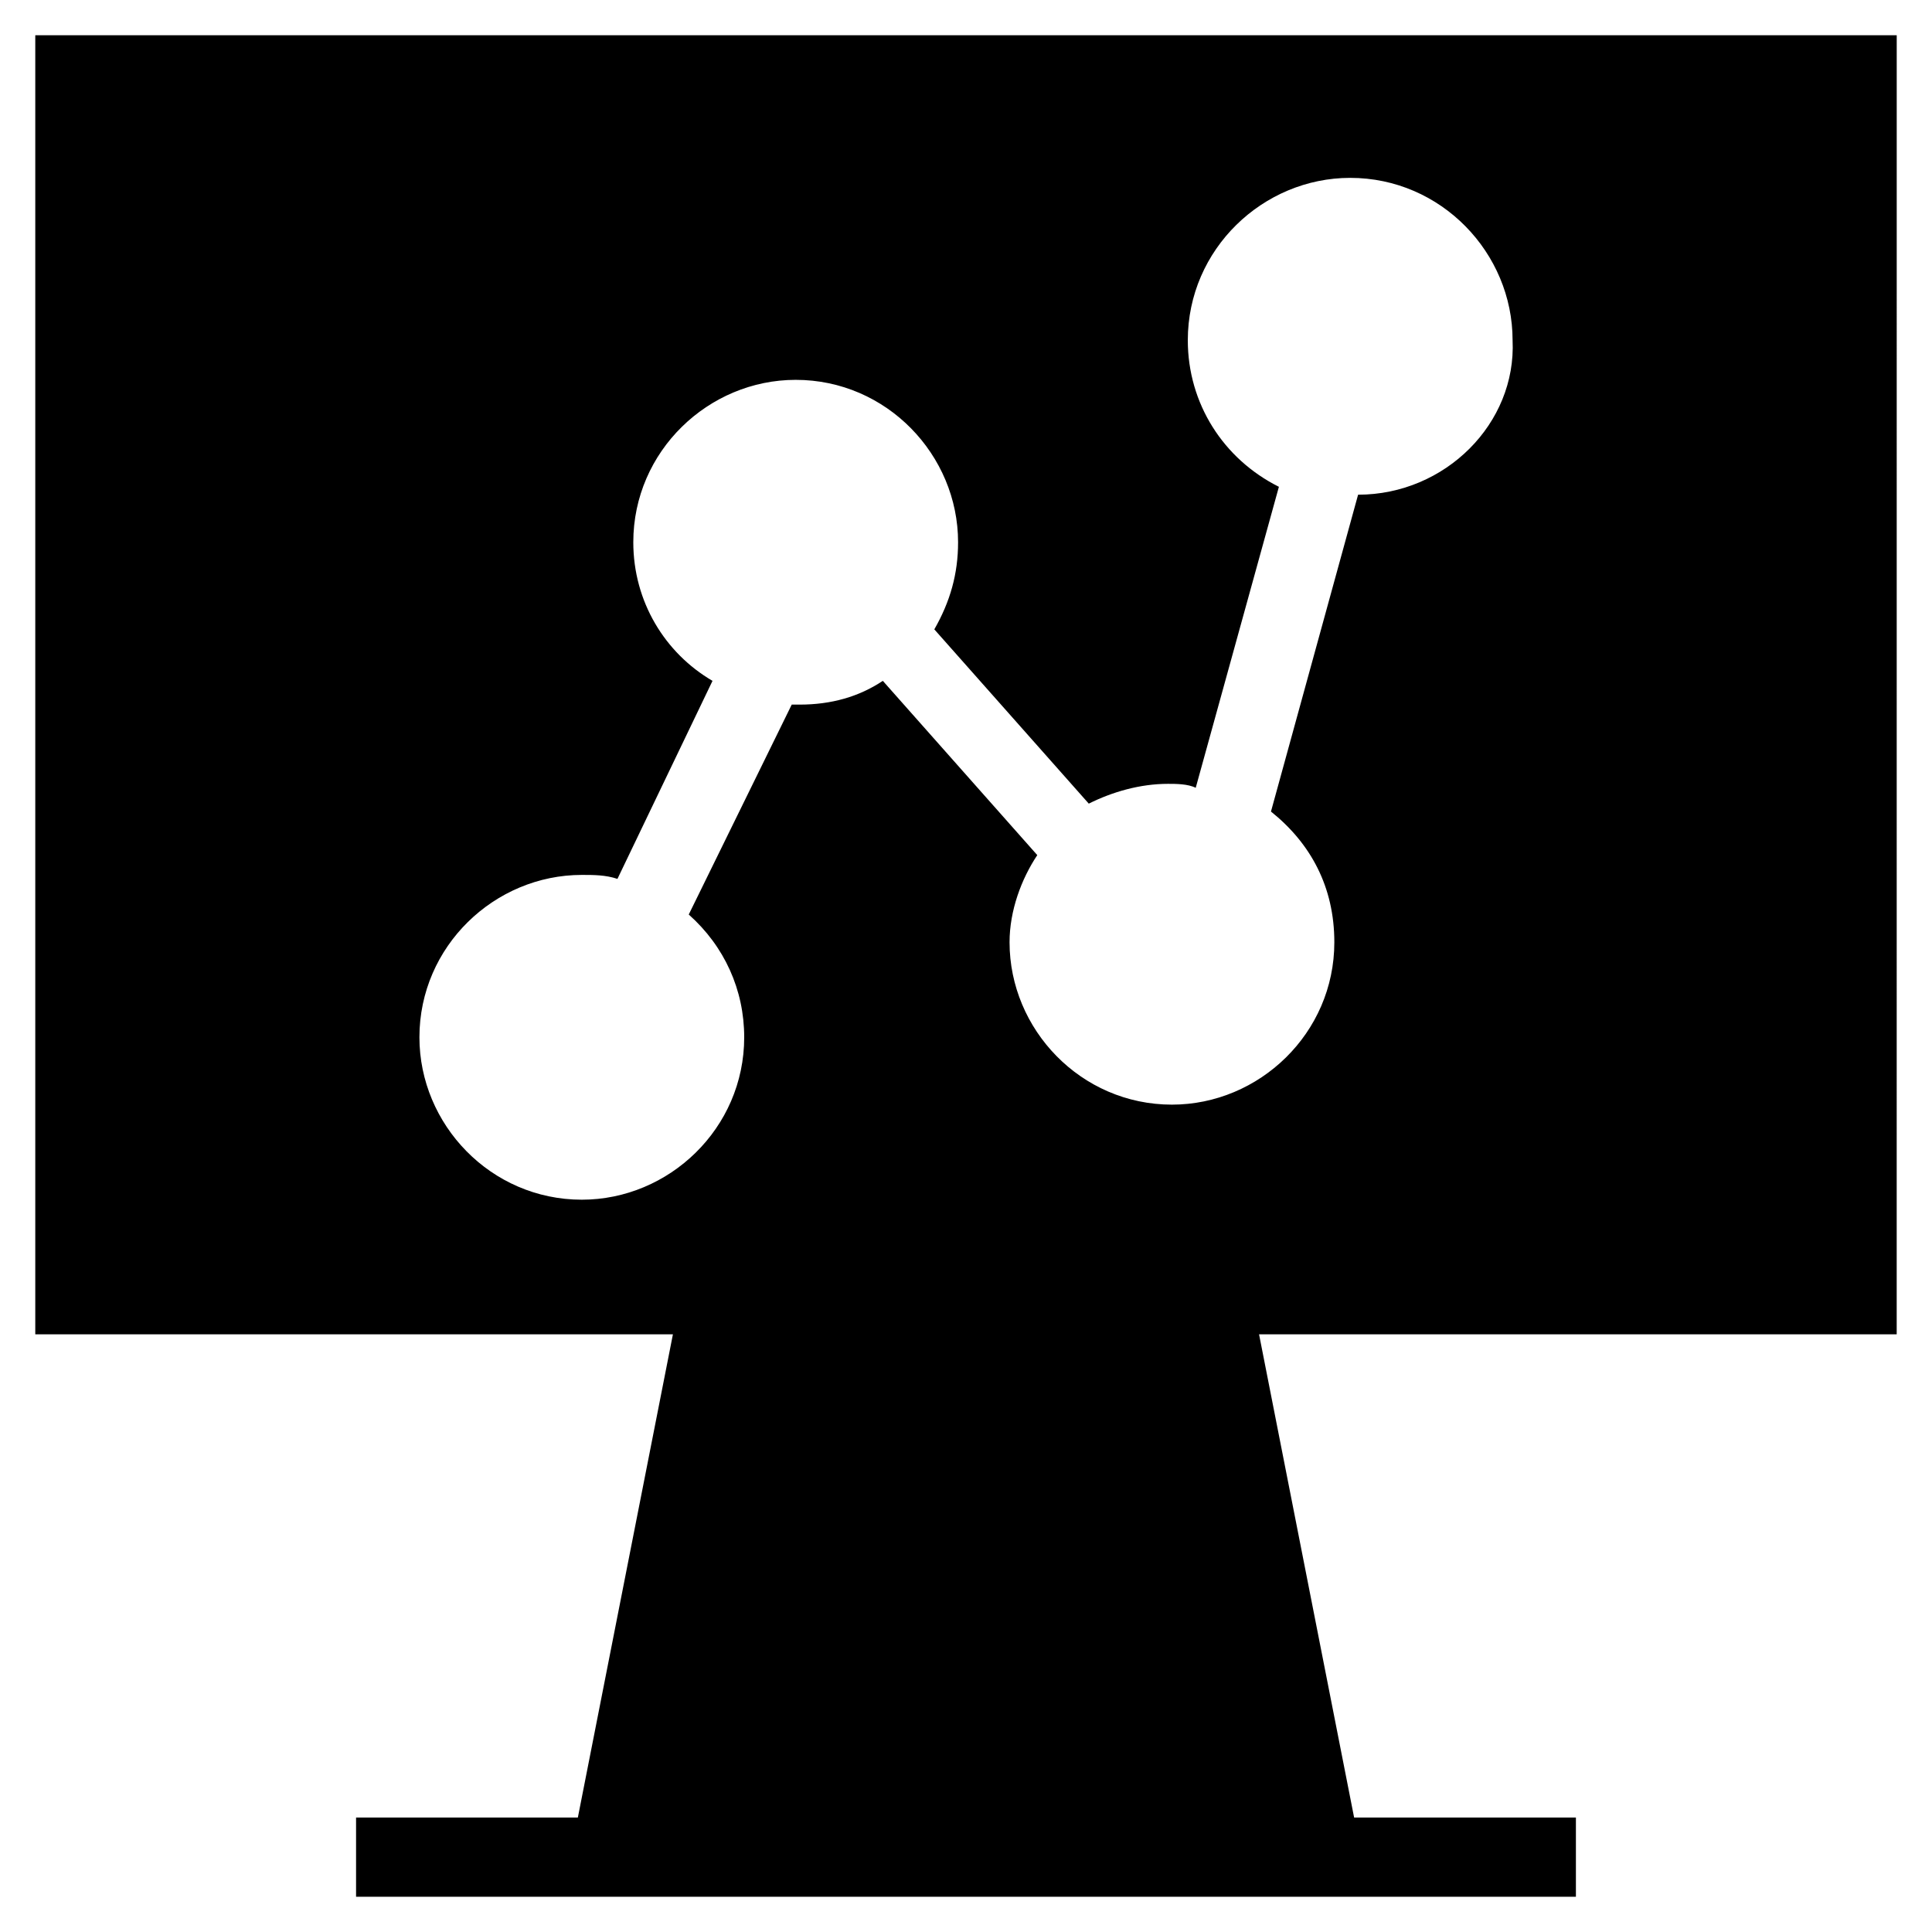 <?xml version="1.0" encoding="UTF-8"?>
<!-- Uploaded to: SVG Repo, www.svgrepo.com, Generator: SVG Repo Mixer Tools -->
<svg fill="#000000" width="800px" height="800px" version="1.1" viewBox="144 144 512 512" xmlns="http://www.w3.org/2000/svg">
 <path d="m646.66 153.34h-493.31v344.27h168.98l-25.191 128.05-58.777 0.004v20.992h323.27v-20.992h-58.777l-25.191-128.05h168.98c0.008 0 0.008-344.27 0.008-344.27zm-142.75 121.76-23.09 83.969c10.496 8.398 16.793 19.941 16.793 34.637 0 24.141-19.941 43.035-43.035 43.035-24.141 0-43.035-19.941-43.035-43.035 0-8.398 3.148-16.793 7.348-23.09l-40.934-46.184c-6.297 4.199-13.645 6.297-22.043 6.297h-2.098l-27.289 55.629c9.445 8.398 14.695 19.941 14.695 32.539 0 24.141-19.941 43.035-43.035 43.035-24.141 0-43.035-19.941-43.035-43.035 0-24.141 19.941-43.035 43.035-43.035 3.148 0 6.297 0 9.445 1.051l25.191-52.48c-12.594-7.348-20.992-20.992-20.992-36.734 0-24.141 19.941-43.035 43.035-43.035 24.141 0 43.035 19.941 43.035 43.035 0 8.398-2.098 15.742-6.297 23.09l40.934 46.184c6.297-3.148 13.645-5.246 20.992-5.246 2.098 0 5.246 0 7.348 1.051l22.043-79.77c-14.695-7.348-24.141-22.043-24.141-38.836 0-24.141 19.941-43.035 43.035-43.035 24.141 0 43.035 19.941 43.035 43.035 1.043 22.035-17.852 40.93-40.941 40.93z"/>
</svg>